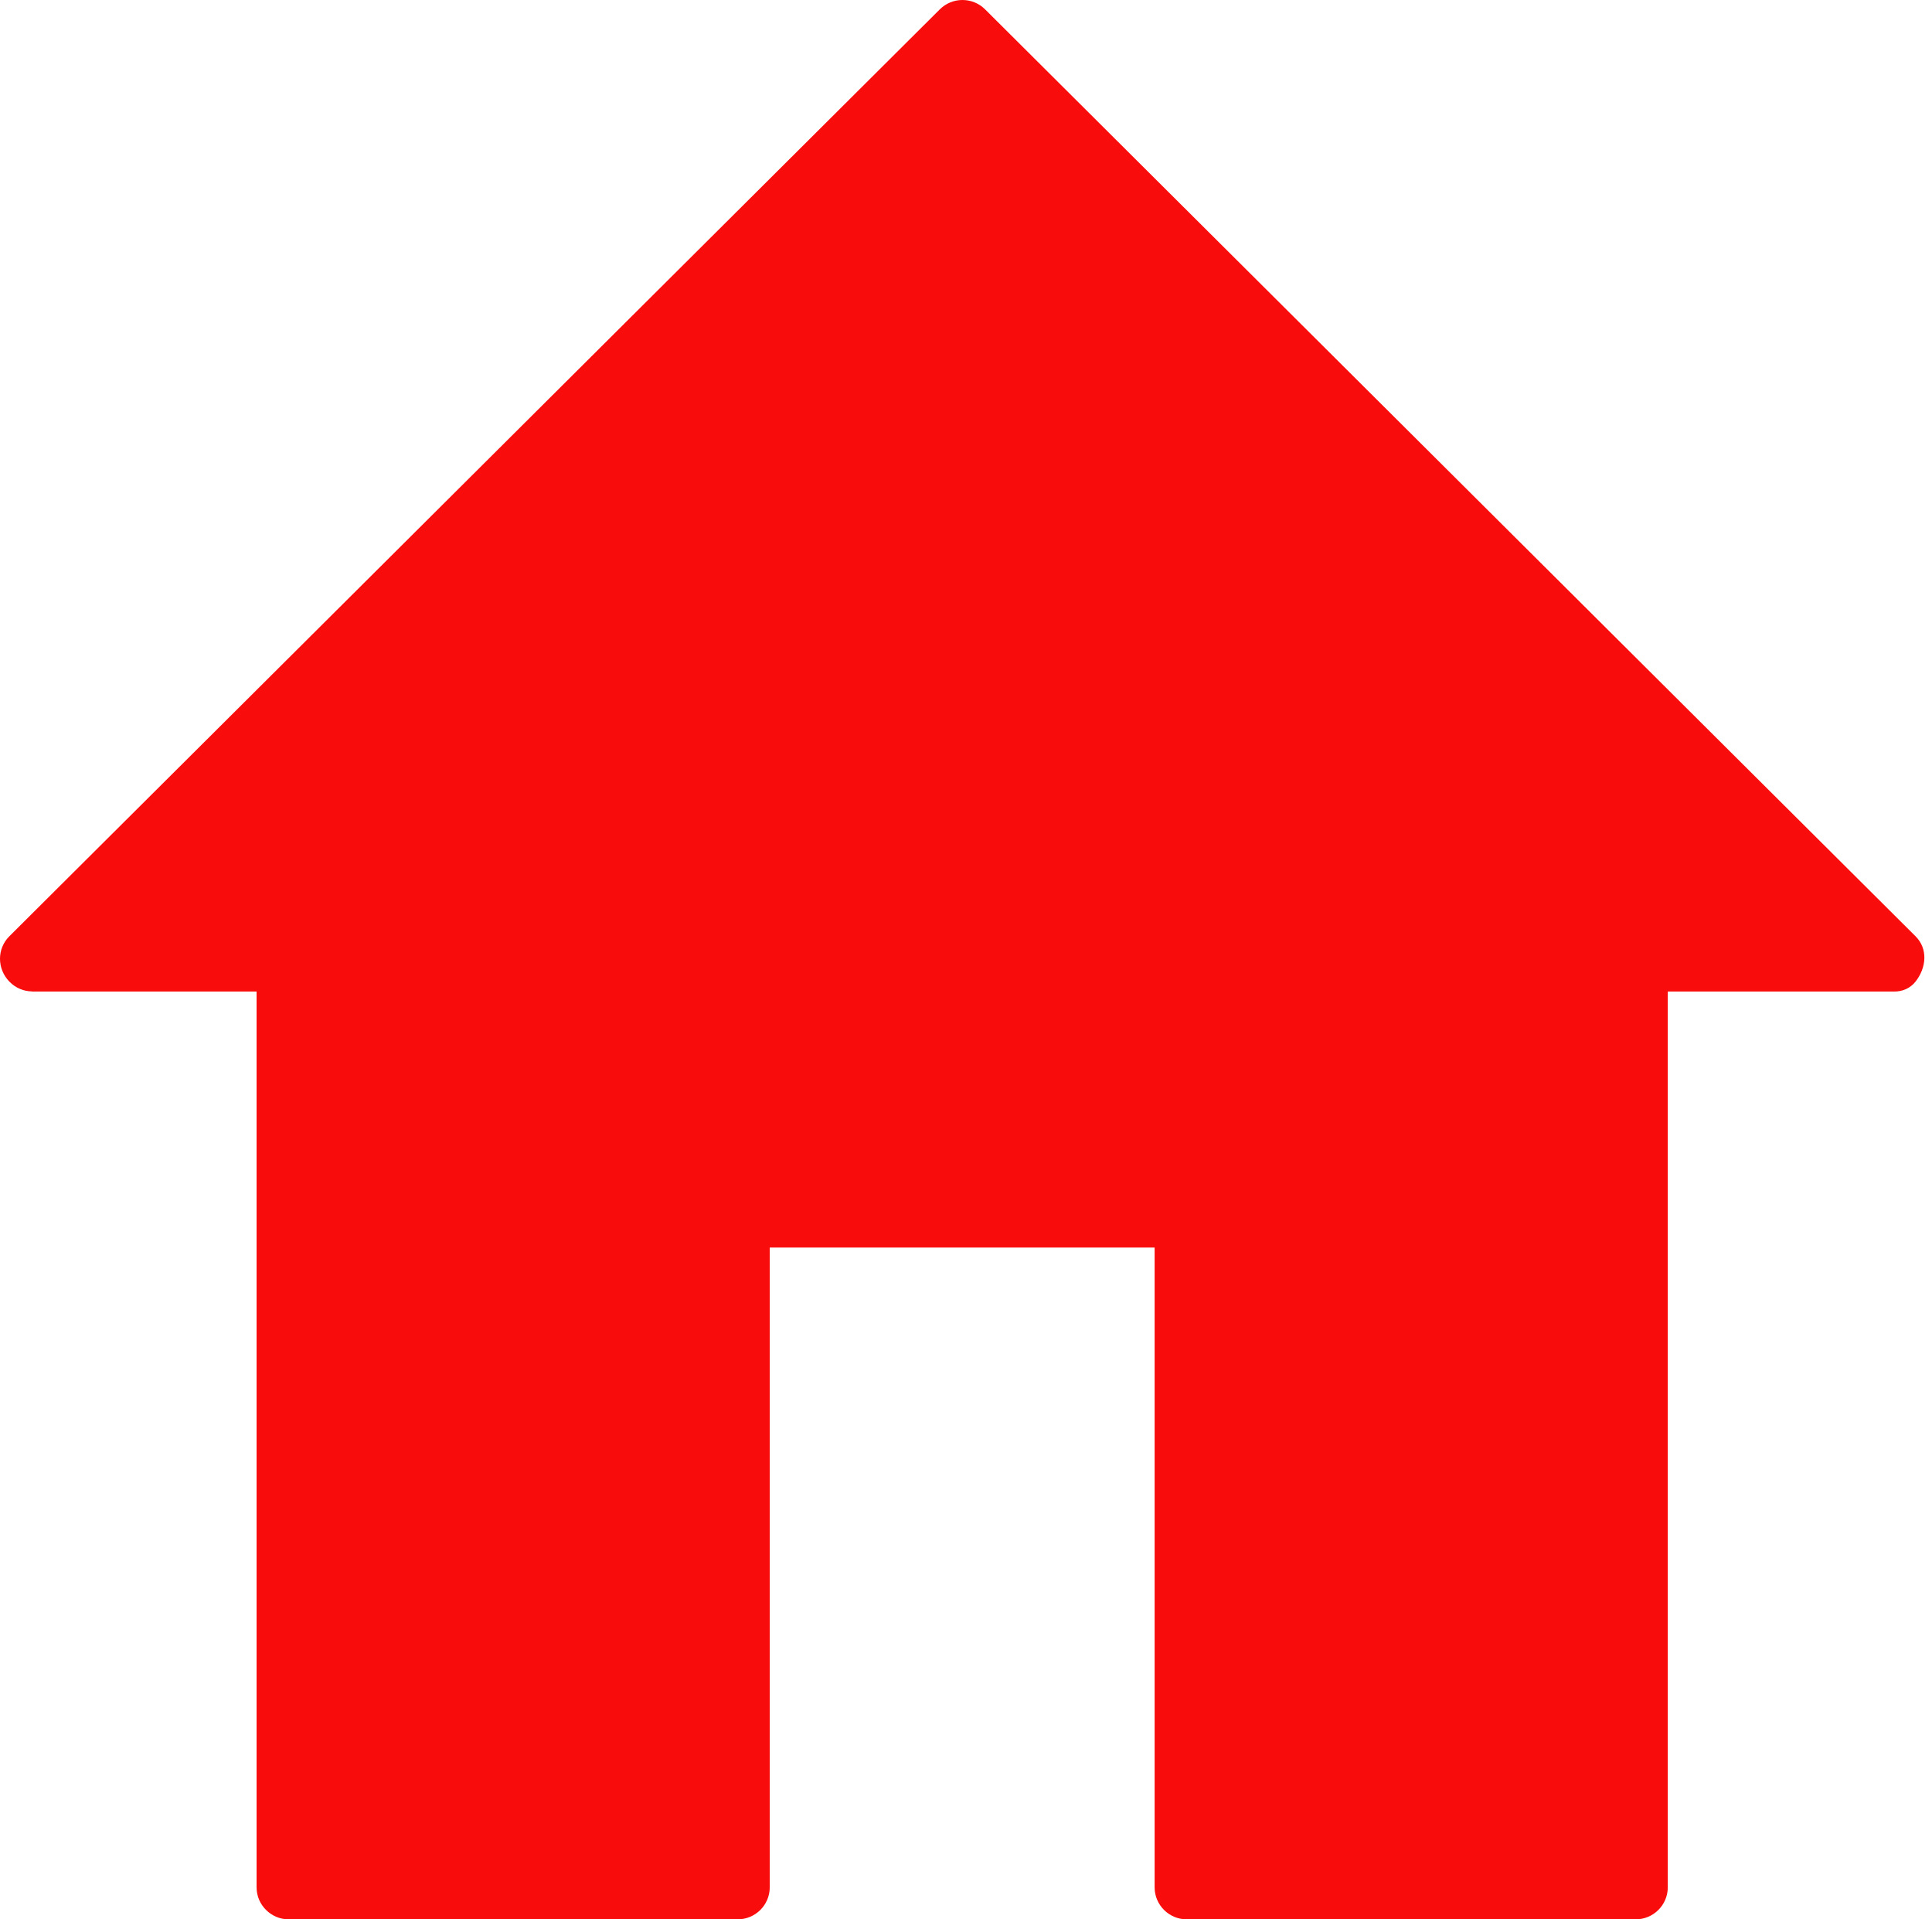 <?xml version="1.0" encoding="UTF-8"?> <svg xmlns="http://www.w3.org/2000/svg" width="151" height="150" viewBox="0 0 151 150" fill="none"> <path d="M149.716 73.174L76.996 0.735C76.016 -0.245 74.429 -0.245 73.449 0.735L0.728 73.174C-0.252 74.154 -0.233 75.718 0.728 76.711C1.219 77.217 1.861 77.475 2.497 77.48V77.49H20.054V147.497C20.054 148.189 20.335 148.808 20.789 149.26C21.242 149.716 21.869 149.999 22.561 149.999H57.654C59.038 149.999 60.161 148.876 60.161 147.497V97.499H90.242V147.497C90.242 148.873 91.365 149.999 92.749 149.999H127.842C129.226 149.999 130.349 148.876 130.349 147.497V77.49H148.018C148.675 77.503 149.294 77.245 149.715 76.713C150.568 75.623 150.696 74.154 149.716 73.174Z" fill="#F90C0C"></path> </svg> 